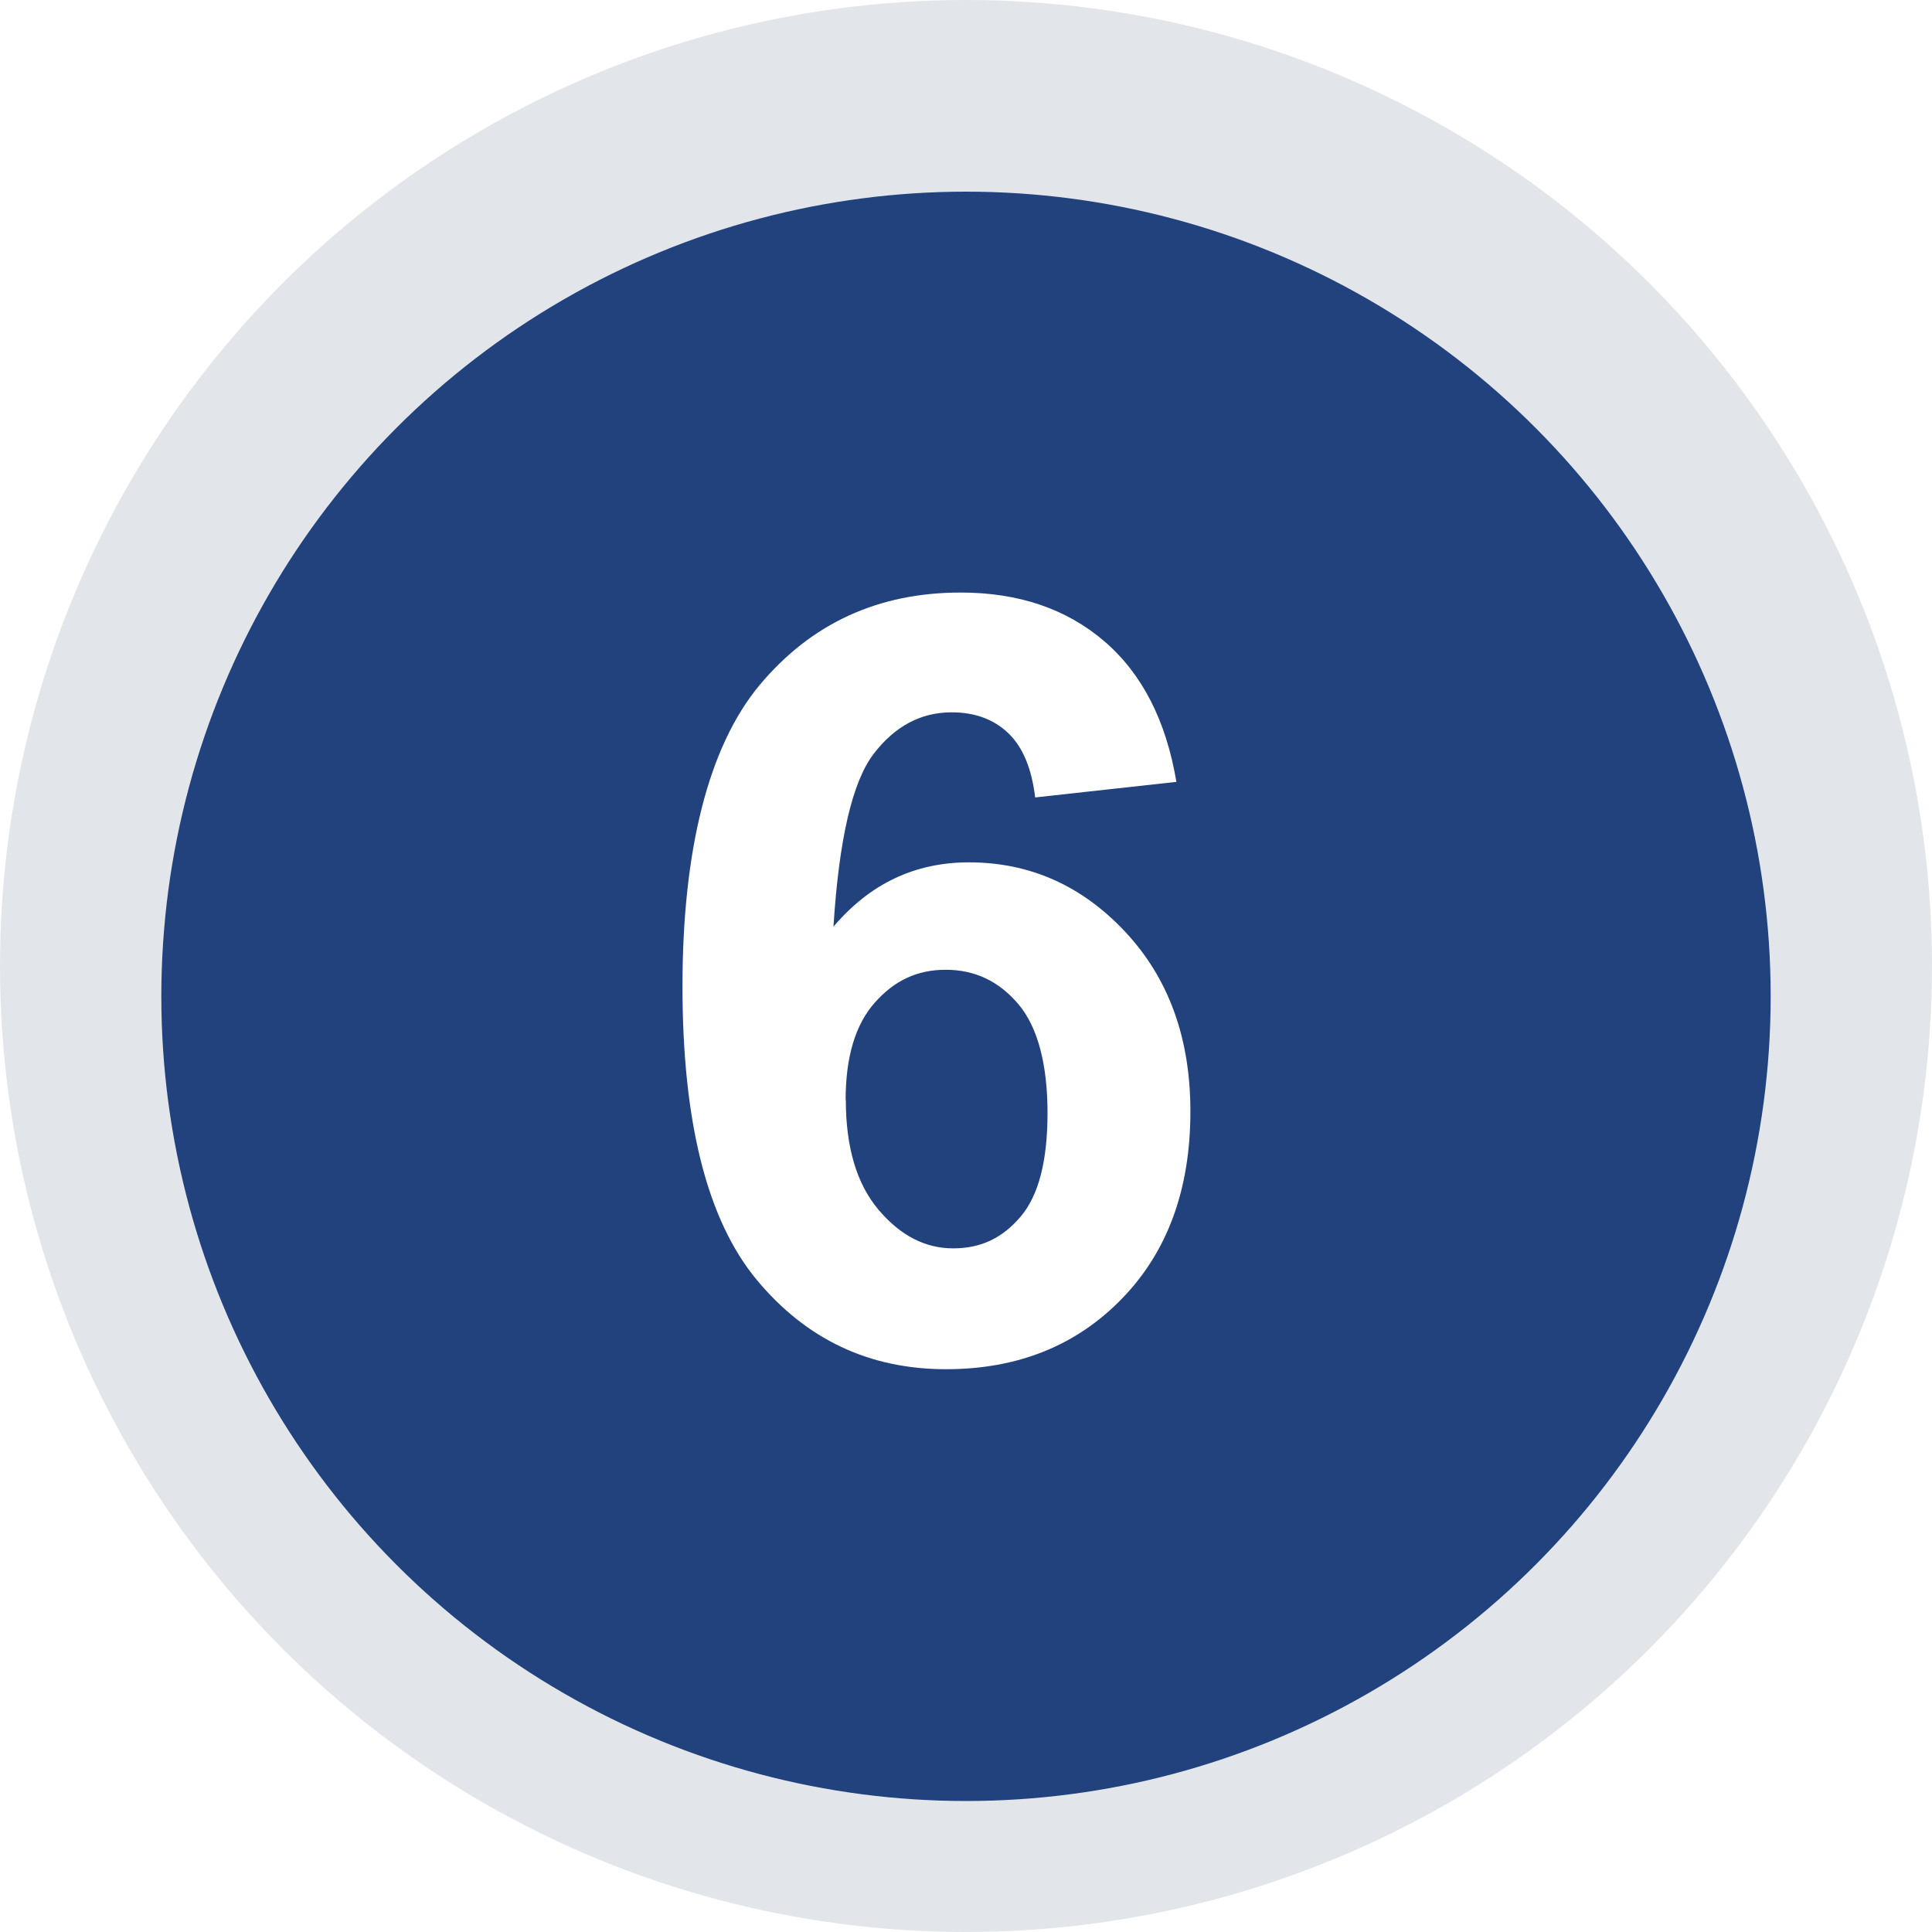 <?xml version="1.0" encoding="UTF-8"?>
<svg id="Layer_1" data-name="Layer 1" xmlns="http://www.w3.org/2000/svg" xmlns:xlink="http://www.w3.org/1999/xlink" viewBox="0 0 200 200">
  <defs>
    <style>
      .cls-1 {
        fill: #fff;
      }

      .cls-2 {
        fill: #22427e;
        filter: url(#drop-shadow-22);
      }

      .cls-3 {
        fill: #dbe0e4;
        opacity: .8;
      }

      .cls-4 {
        filter: url(#drop-shadow-23);
      }
    </style>
    <filter id="drop-shadow-22" x=".93" y="4.05" width="198.24" height="198.24" filterUnits="userSpaceOnUse">
      <feOffset dx="0" dy="3.14"/>
      <feGaussianBlur result="blur" stdDeviation="5.23"/>
      <feFlood flood-color="#000" flood-opacity=".25"/>
      <feComposite in2="blur" operator="in"/>
      <feComposite in="SourceGraphic"/>
    </filter>
    <filter id="drop-shadow-23" x="58.62" y="49.27" width="76.8" height="104.64" filterUnits="userSpaceOnUse">
      <feOffset dx="0" dy="3"/>
      <feGaussianBlur result="blur-2" stdDeviation="4"/>
      <feFlood flood-color="#002059" flood-opacity=".4"/>
      <feComposite in2="blur-2" operator="in"/>
      <feComposite in="SourceGraphic"/>
    </filter>
  </defs>
  <circle class="cls-3" cx="100" cy="100" r="100"/>
  <circle class="cls-2" cx="100" cy="100" r="83.3"/>
  <g class="cls-4">
    <path class="cls-1" d="M121.77,77.94l-14.61,1.61c-.36-3.01-1.29-5.23-2.79-6.66-1.5-1.43-3.46-2.15-5.85-2.15-3.19,0-5.88,1.43-8.08,4.3-2.2,2.87-3.59,8.83-4.16,17.89,3.76-4.44,8.43-6.66,14.02-6.66,6.3,0,11.7,2.4,16.19,7.2,4.49,4.8,6.74,10.99,6.74,18.58,0,8.06-2.36,14.52-7.09,19.39-4.73,4.87-10.8,7.3-18.21,7.3-7.95,0-14.48-3.09-19.6-9.26-5.12-6.18-7.68-16.3-7.68-30.37s2.67-24.83,8-31.21c5.33-6.37,12.26-9.56,20.79-9.56,5.98,0,10.93,1.67,14.85,5.02,3.92,3.35,6.42,8.21,7.49,14.58ZM87.56,110.87c0,4.91,1.13,8.69,3.38,11.36,2.26,2.67,4.83,4,7.73,4s5.12-1.09,6.98-3.28c1.86-2.18,2.79-5.76,2.79-10.74s-1-8.87-3.01-11.25c-2.01-2.38-4.51-3.57-7.52-3.57s-5.35,1.14-7.36,3.41c-2.01,2.27-3.01,5.63-3.01,10.07Z"/>
  </g>
</svg>